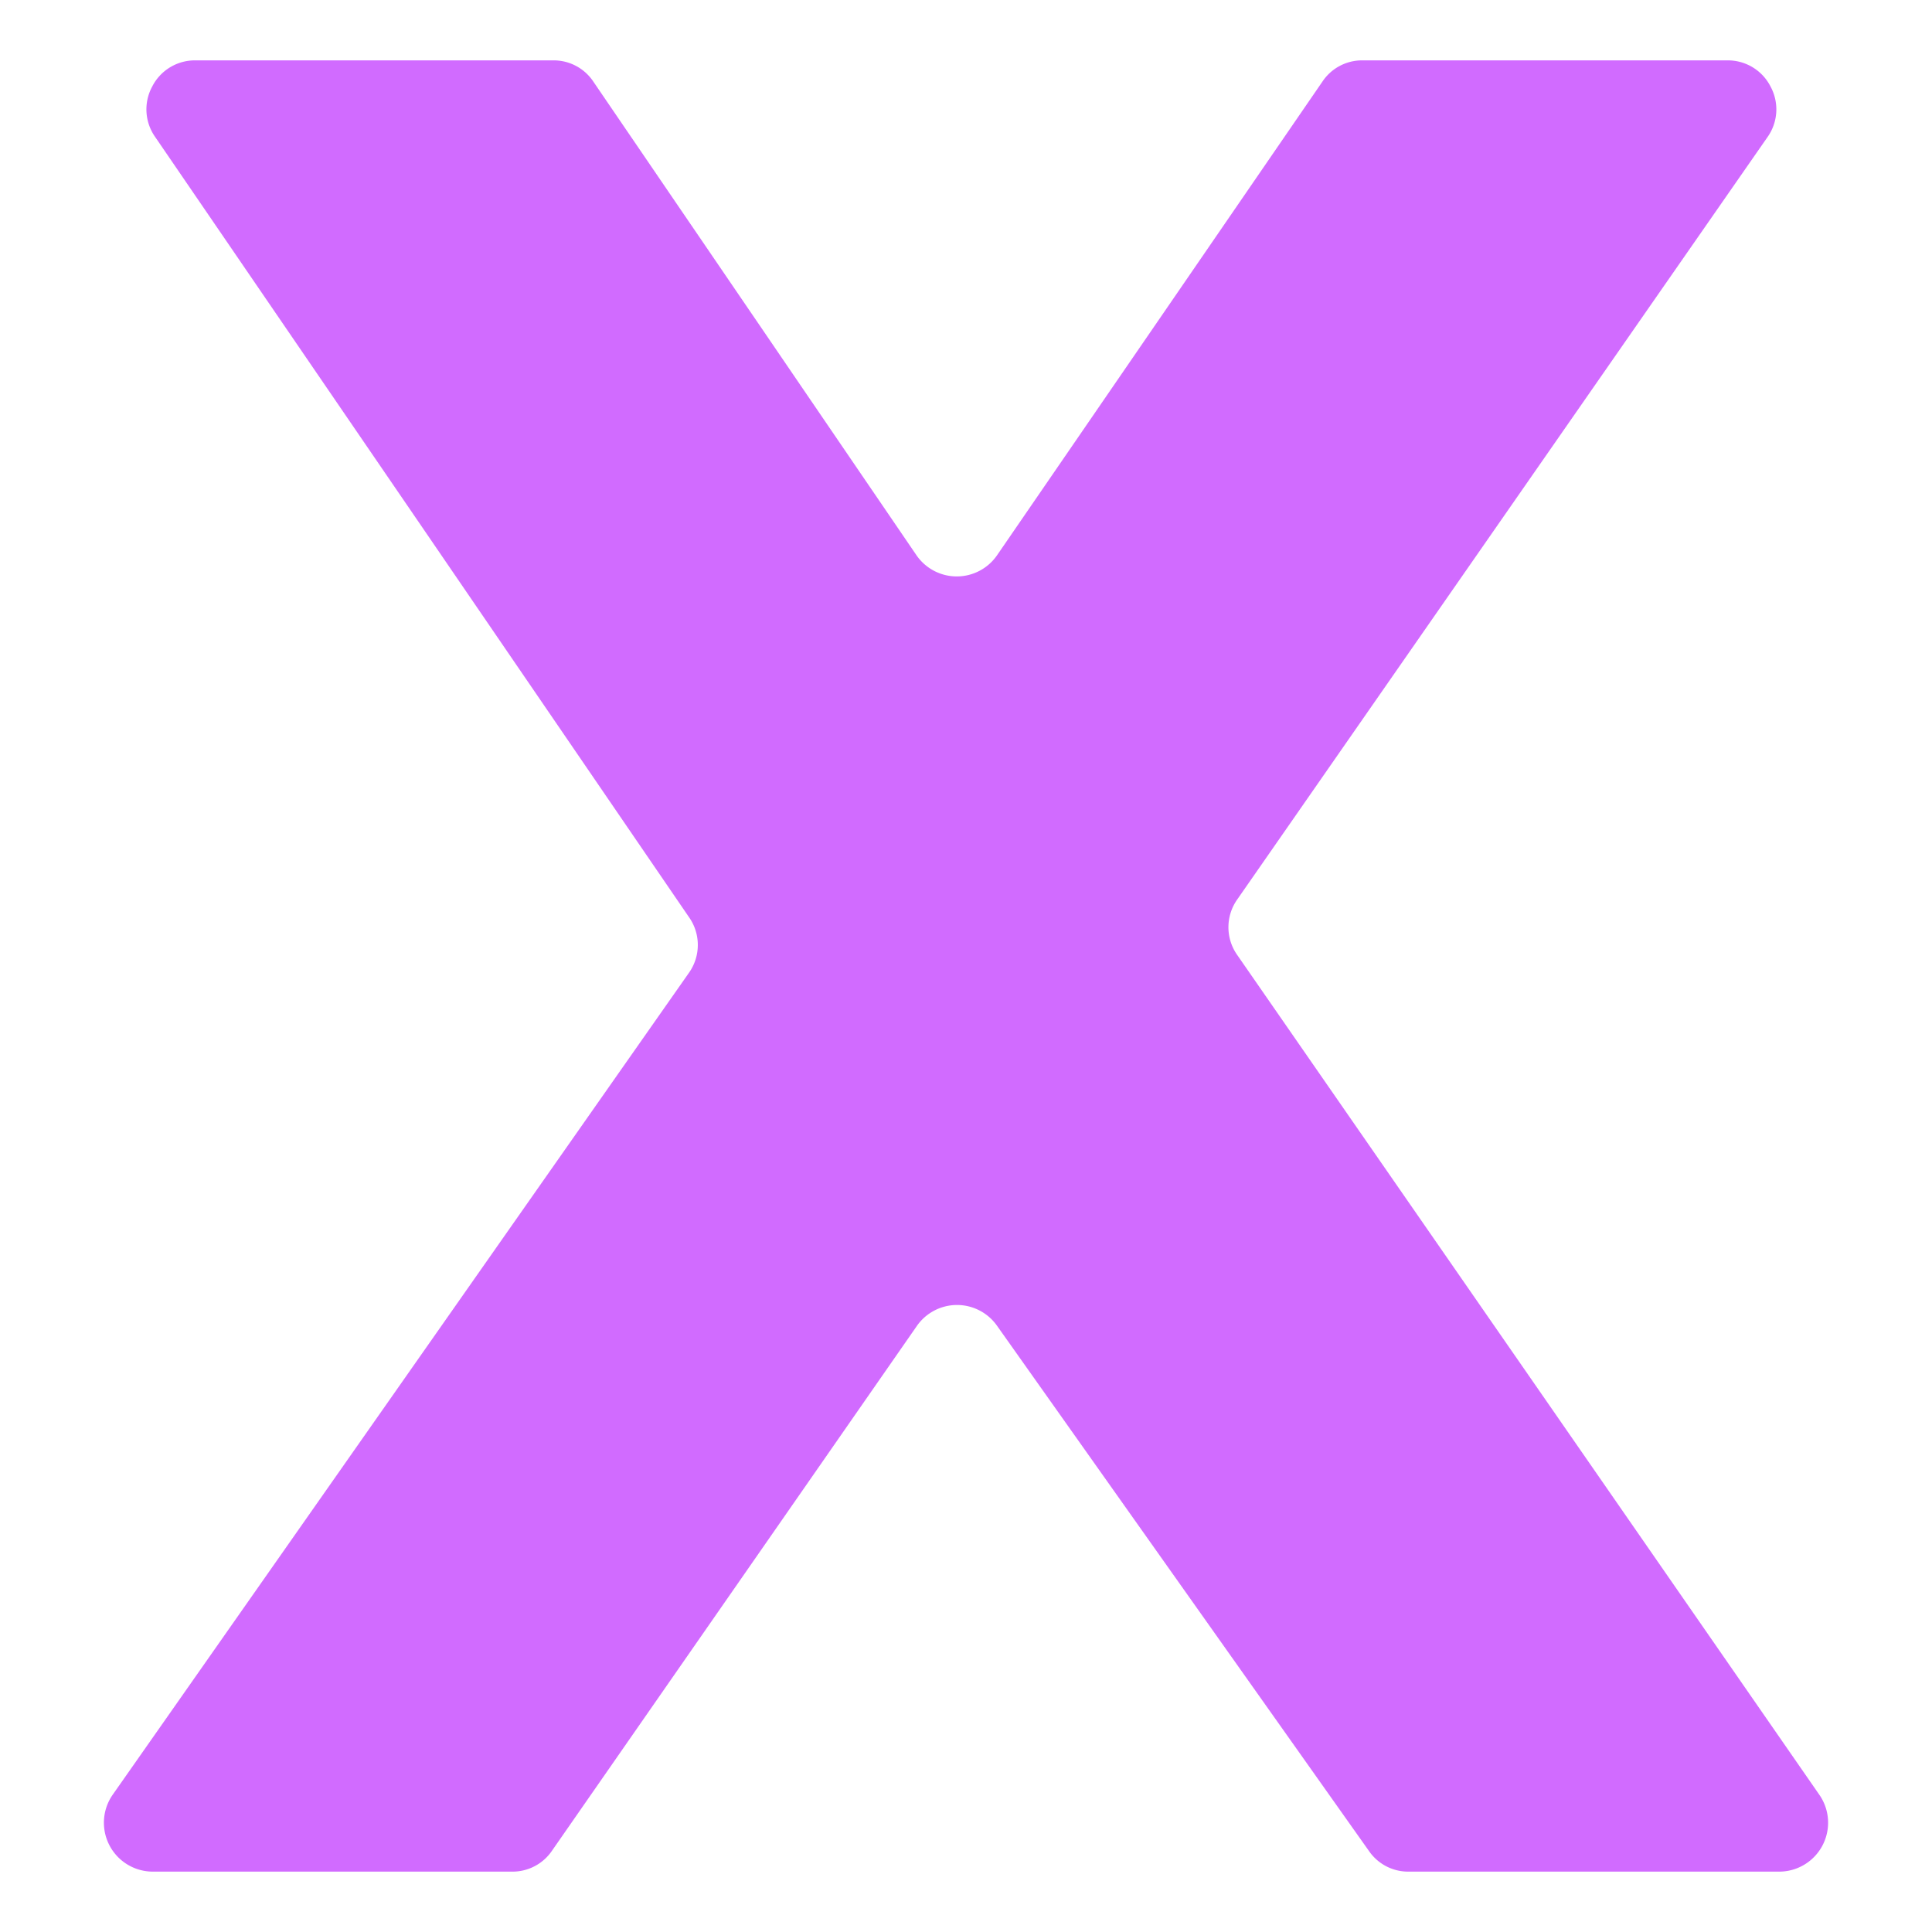 <?xml version="1.0" encoding="UTF-8"?> <svg xmlns="http://www.w3.org/2000/svg" xmlns:xlink="http://www.w3.org/1999/xlink" xmlns:svgjs="http://svgjs.dev/svgjs" id="Layer_1" height="300" viewBox="0 0 512 512" width="300" data-name="Layer 1" version="1.1"><g width="100%" height="100%" transform="matrix(1,0,0,1,0,0)"><path d="m482.154 475.648-154.254-222.535a12.763 12.763 0 0 1 .012-14.789l140.468-201.955a12.69 12.69 0 0 0 .847-13.408 12.688 12.688 0 0 0 -11.491-6.961h-96.594a12.618 12.618 0 0 0 -10.687 5.625l-86.213 125.507a12.966 12.966 0 0 1 -21.4-.034l-85.577-125.439a12.62 12.62 0 0 0 -10.71-5.659h-94.741a12.685 12.685 0 0 0 -11.468 6.917 12.684 12.684 0 0 0 .768 13.37l141.505 206.813a12.762 12.762 0 0 1 -.084 14.764l-152.65 217.727a12.966 12.966 0 0 0 10.615 20.409h95.155a12.615 12.615 0 0 0 10.645-5.565l96.671-139.035a12.966 12.966 0 0 1 21.227-.092l98.589 139.22a12.607 12.607 0 0 0 10.58 5.472h98.133a12.966 12.966 0 0 0 10.656-20.352z" fill-rule="evenodd" fill="#d16bff" fill-opacity="1" data-original-color="#000000ff" stroke="none" stroke-opacity="1"></path></g></svg> 